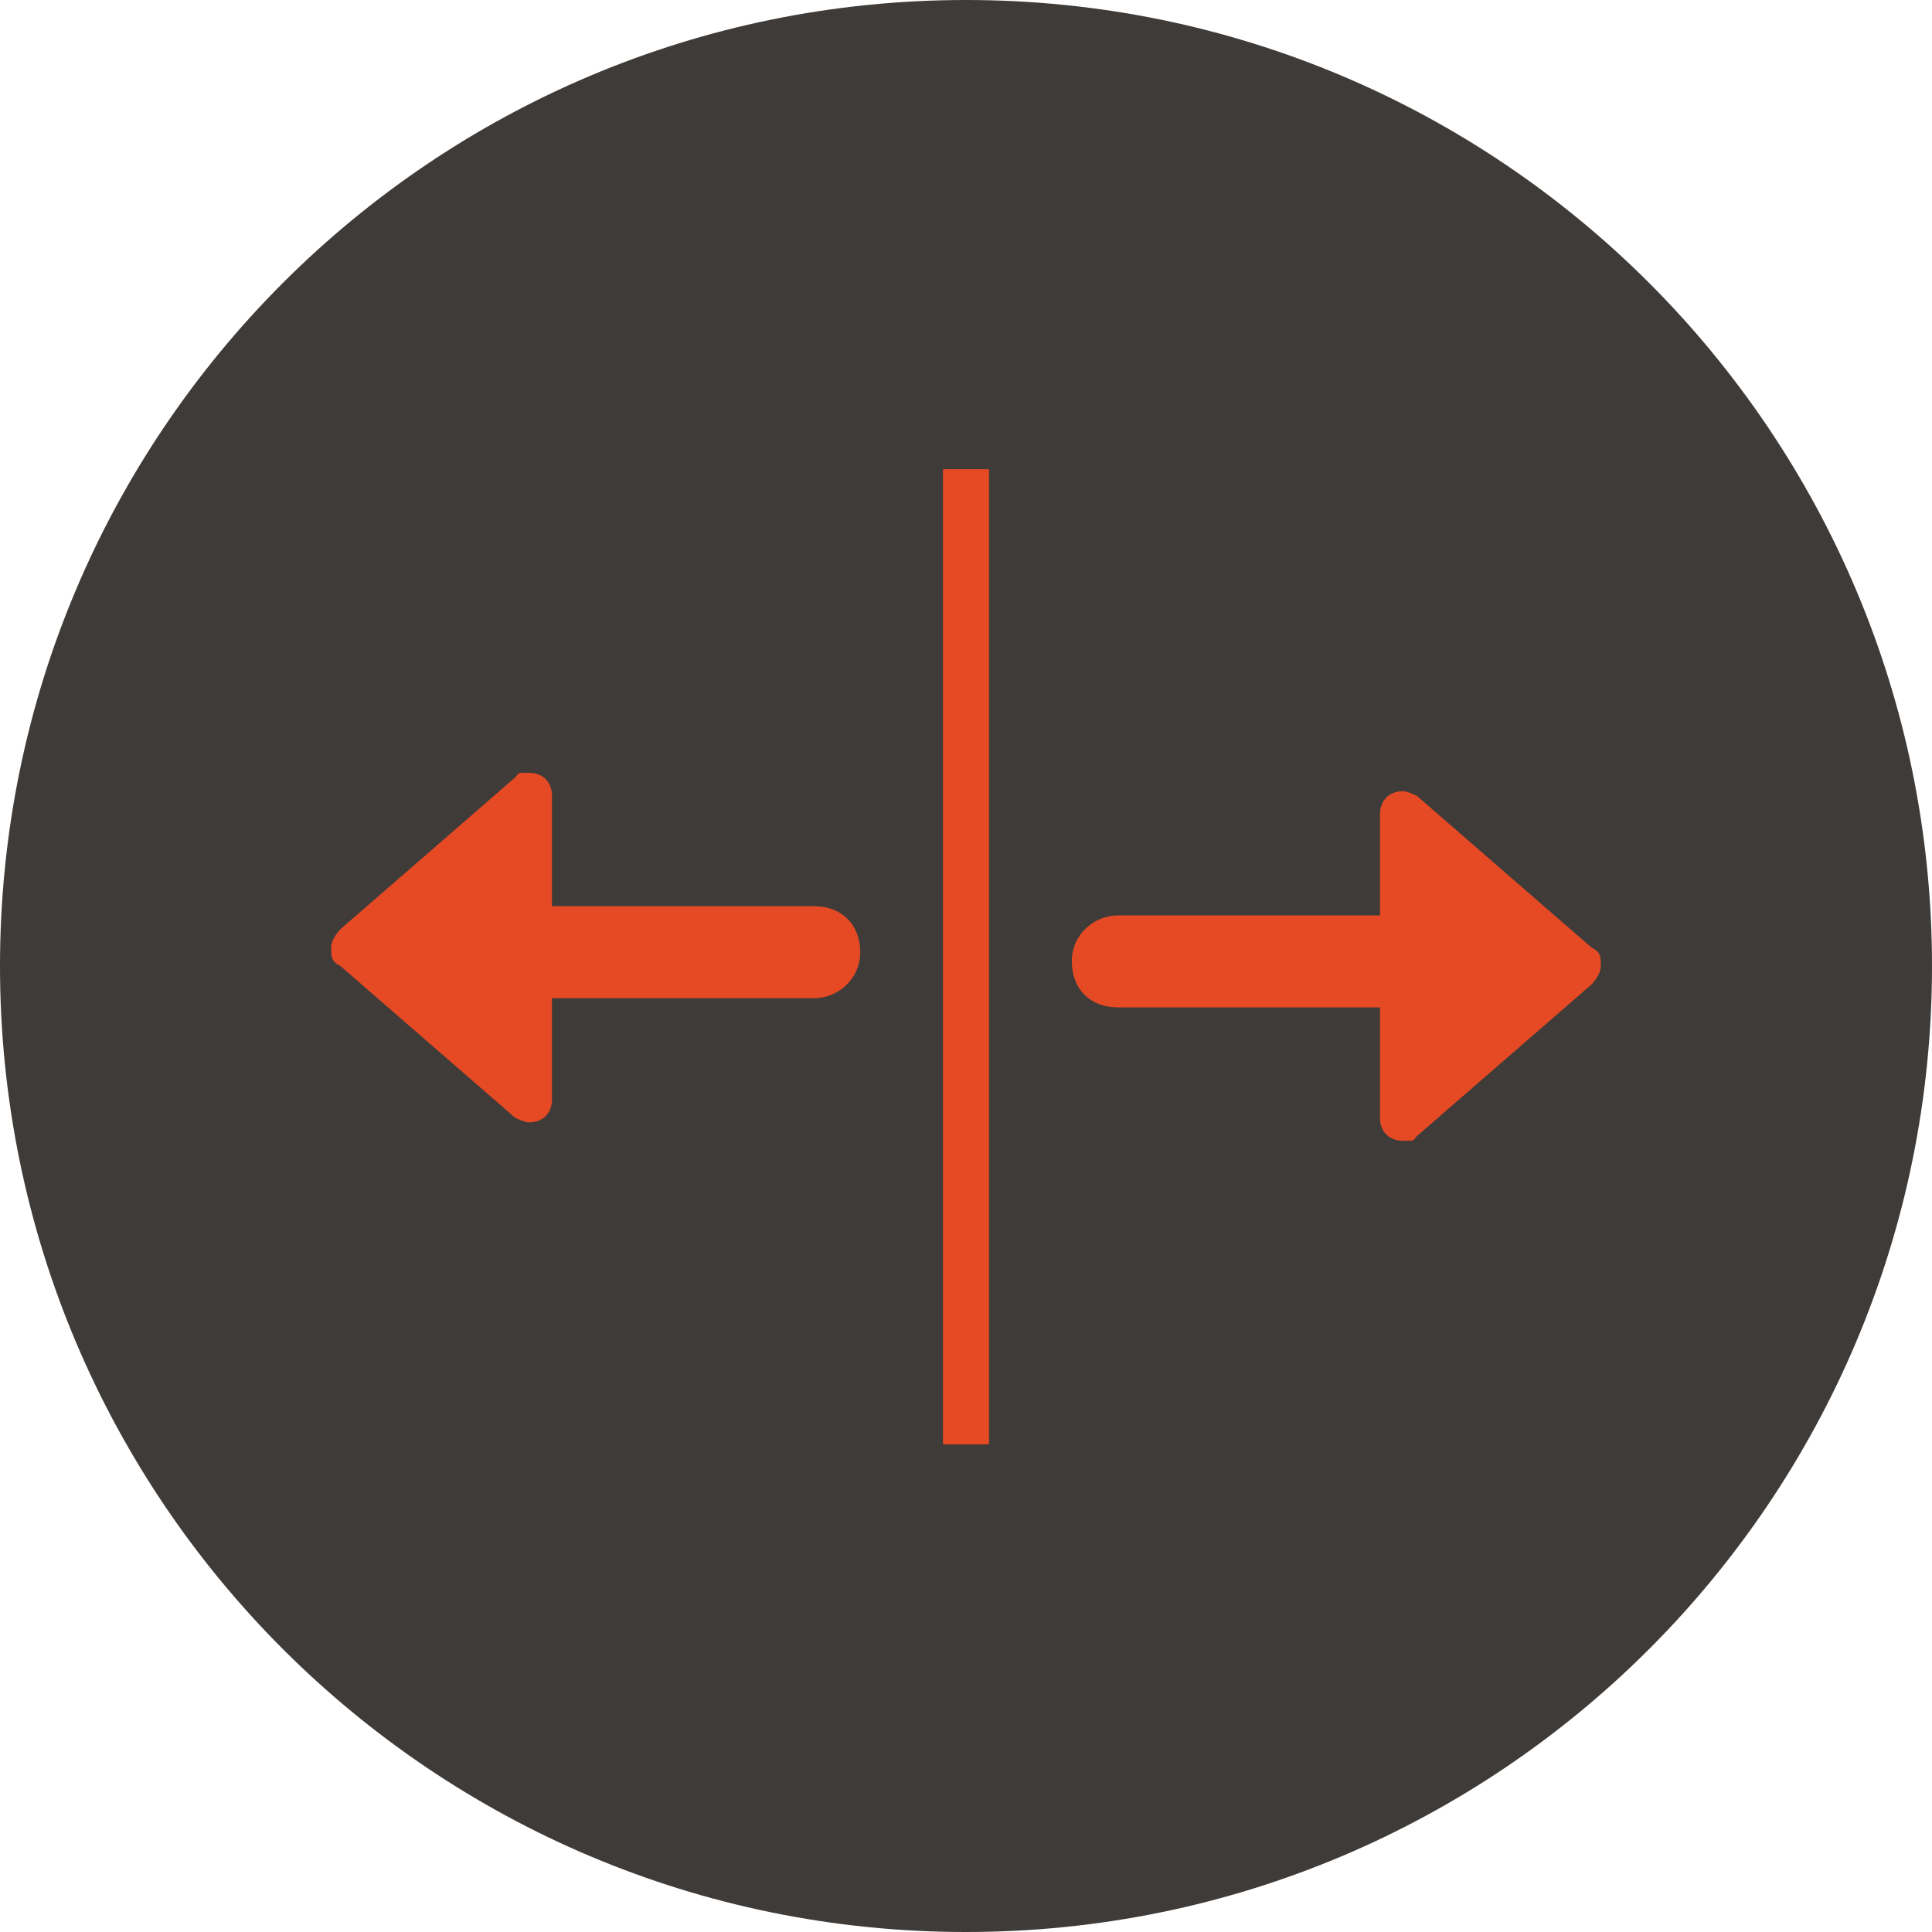 <?xml version="1.0" encoding="UTF-8"?>
<svg id="Layer_1" xmlns="http://www.w3.org/2000/svg" version="1.1" viewBox="0 0 42 42">
  <!-- Generator: Adobe Illustrator 29.0.0, SVG Export Plug-In . SVG Version: 2.1.0 Build 186)  -->
  <defs>
    <style>
      .st0 {
        fill: none;
        stroke: #e54a25;
      }

      .st1 {
        fill: #e54a25;
      }

      .st2 {
        fill: #3e3b38;
      }
    </style>
  </defs>
  <g id="Layer_11" data-name="Layer_1">
    <g>
      <path class="st2" d="M21,42c11.6,0,21-9.4,21-21S32.6,0,21,0,0,9.4,0,21s9.4,21,21,21"/>
      <path class="st1" d="M30,17.5v2.4h-5.7c-.5,0-1,.4-1,1s.4,1,1,1h5.7v2.4c0,.3.2.5.5.5s.2,0,.3-.1l3.8-3.3c0,0,.2-.2.2-.4s0-.3-.2-.4l-3.8-3.3c0,0-.2-.1-.3-.1-.3,0-.5.2-.5.5"/>
      <path class="st1" d="M12,24.1v-2.4h5.7c.5,0,1-.4,1-1s-.4-1-1-1h-5.7v-2.4c0-.3-.2-.5-.5-.5s-.2,0-.3.1l-3.8,3.3c0,0-.2.2-.2.4s0,.3.2.4l3.8,3.3c0,0,.2.1.3.1.3,0,.5-.2.5-.5"/>
    </g>
    <line class="st0" x1="21" y1="10.2" x2="21" y2="31.4"/>
  </g>
</svg>